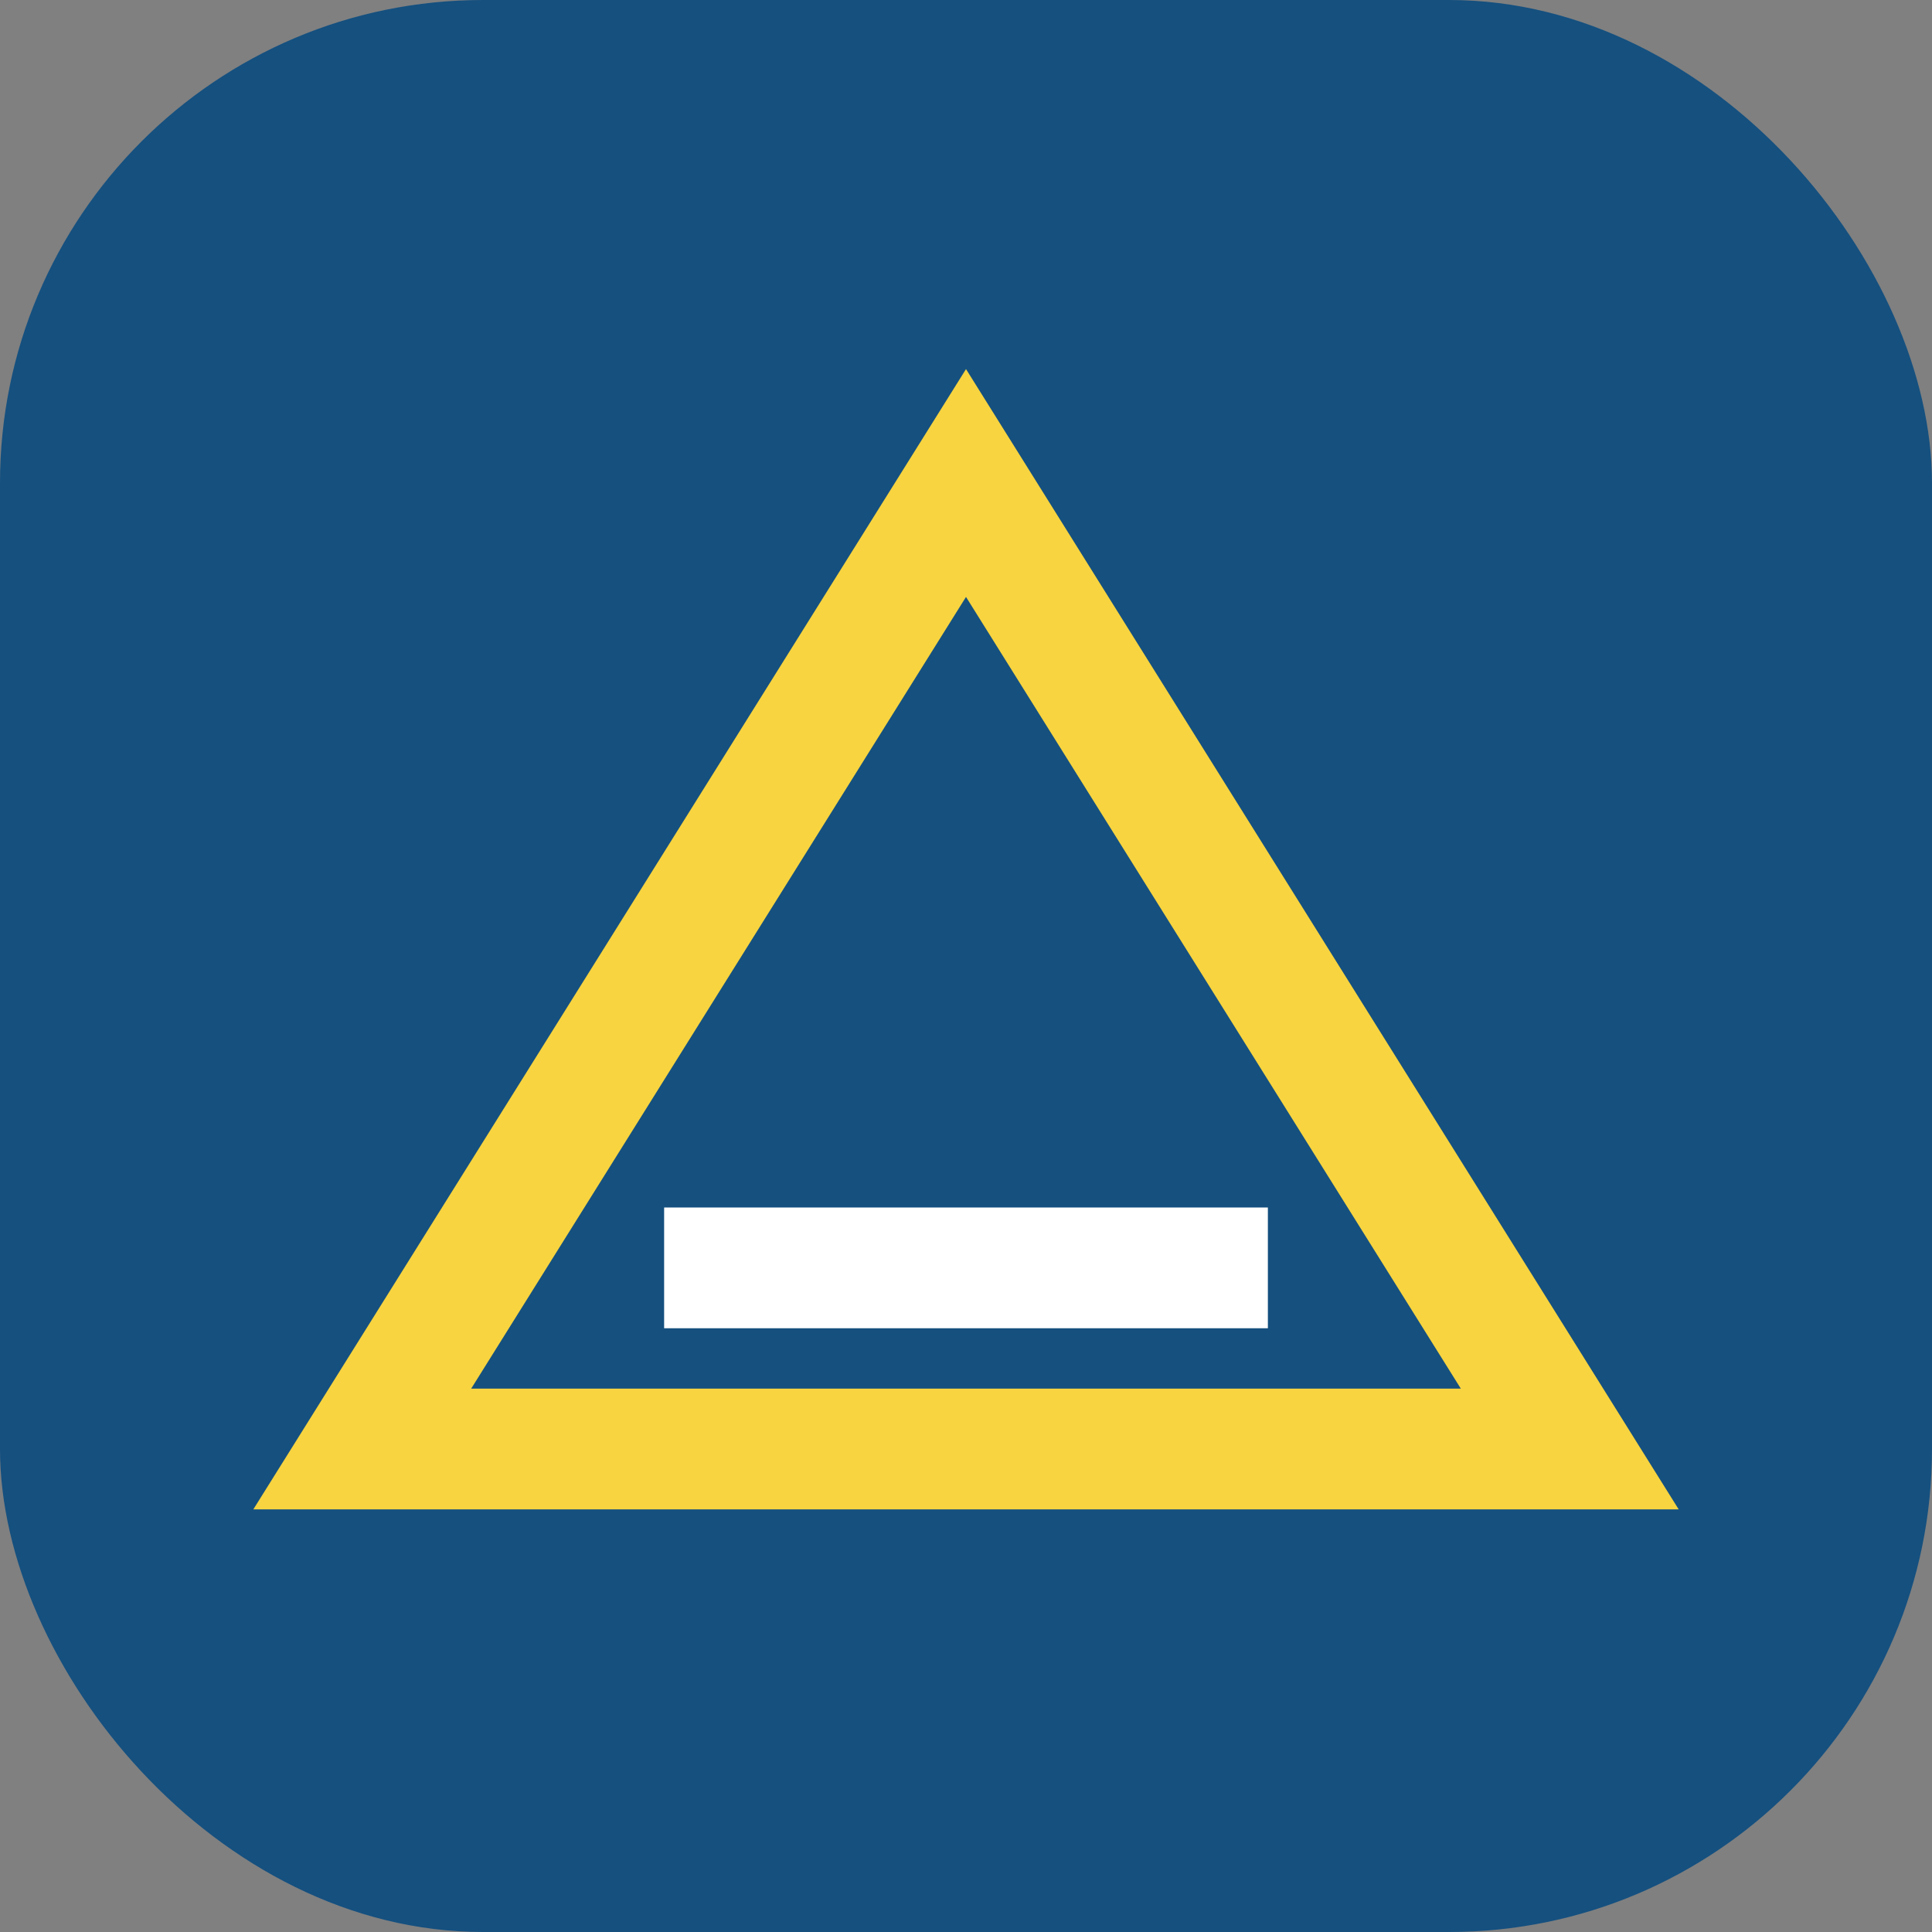 <?xml version="1.0" encoding="UTF-8"?>
<svg xmlns="http://www.w3.org/2000/svg" width="32" height="32" viewBox="0 0 32 32"><rect x="0" y="0" width="32" height="32" fill="#808080" stroke="none"/><rect width="32" height="32" rx="8" fill="#15507F"/><path d="M6 24l10-16 10 16H6z" fill="none" stroke="#F7D440" stroke-width="2"/><path d="M11 21h10" stroke="#FFF" stroke-width="2"/></svg>